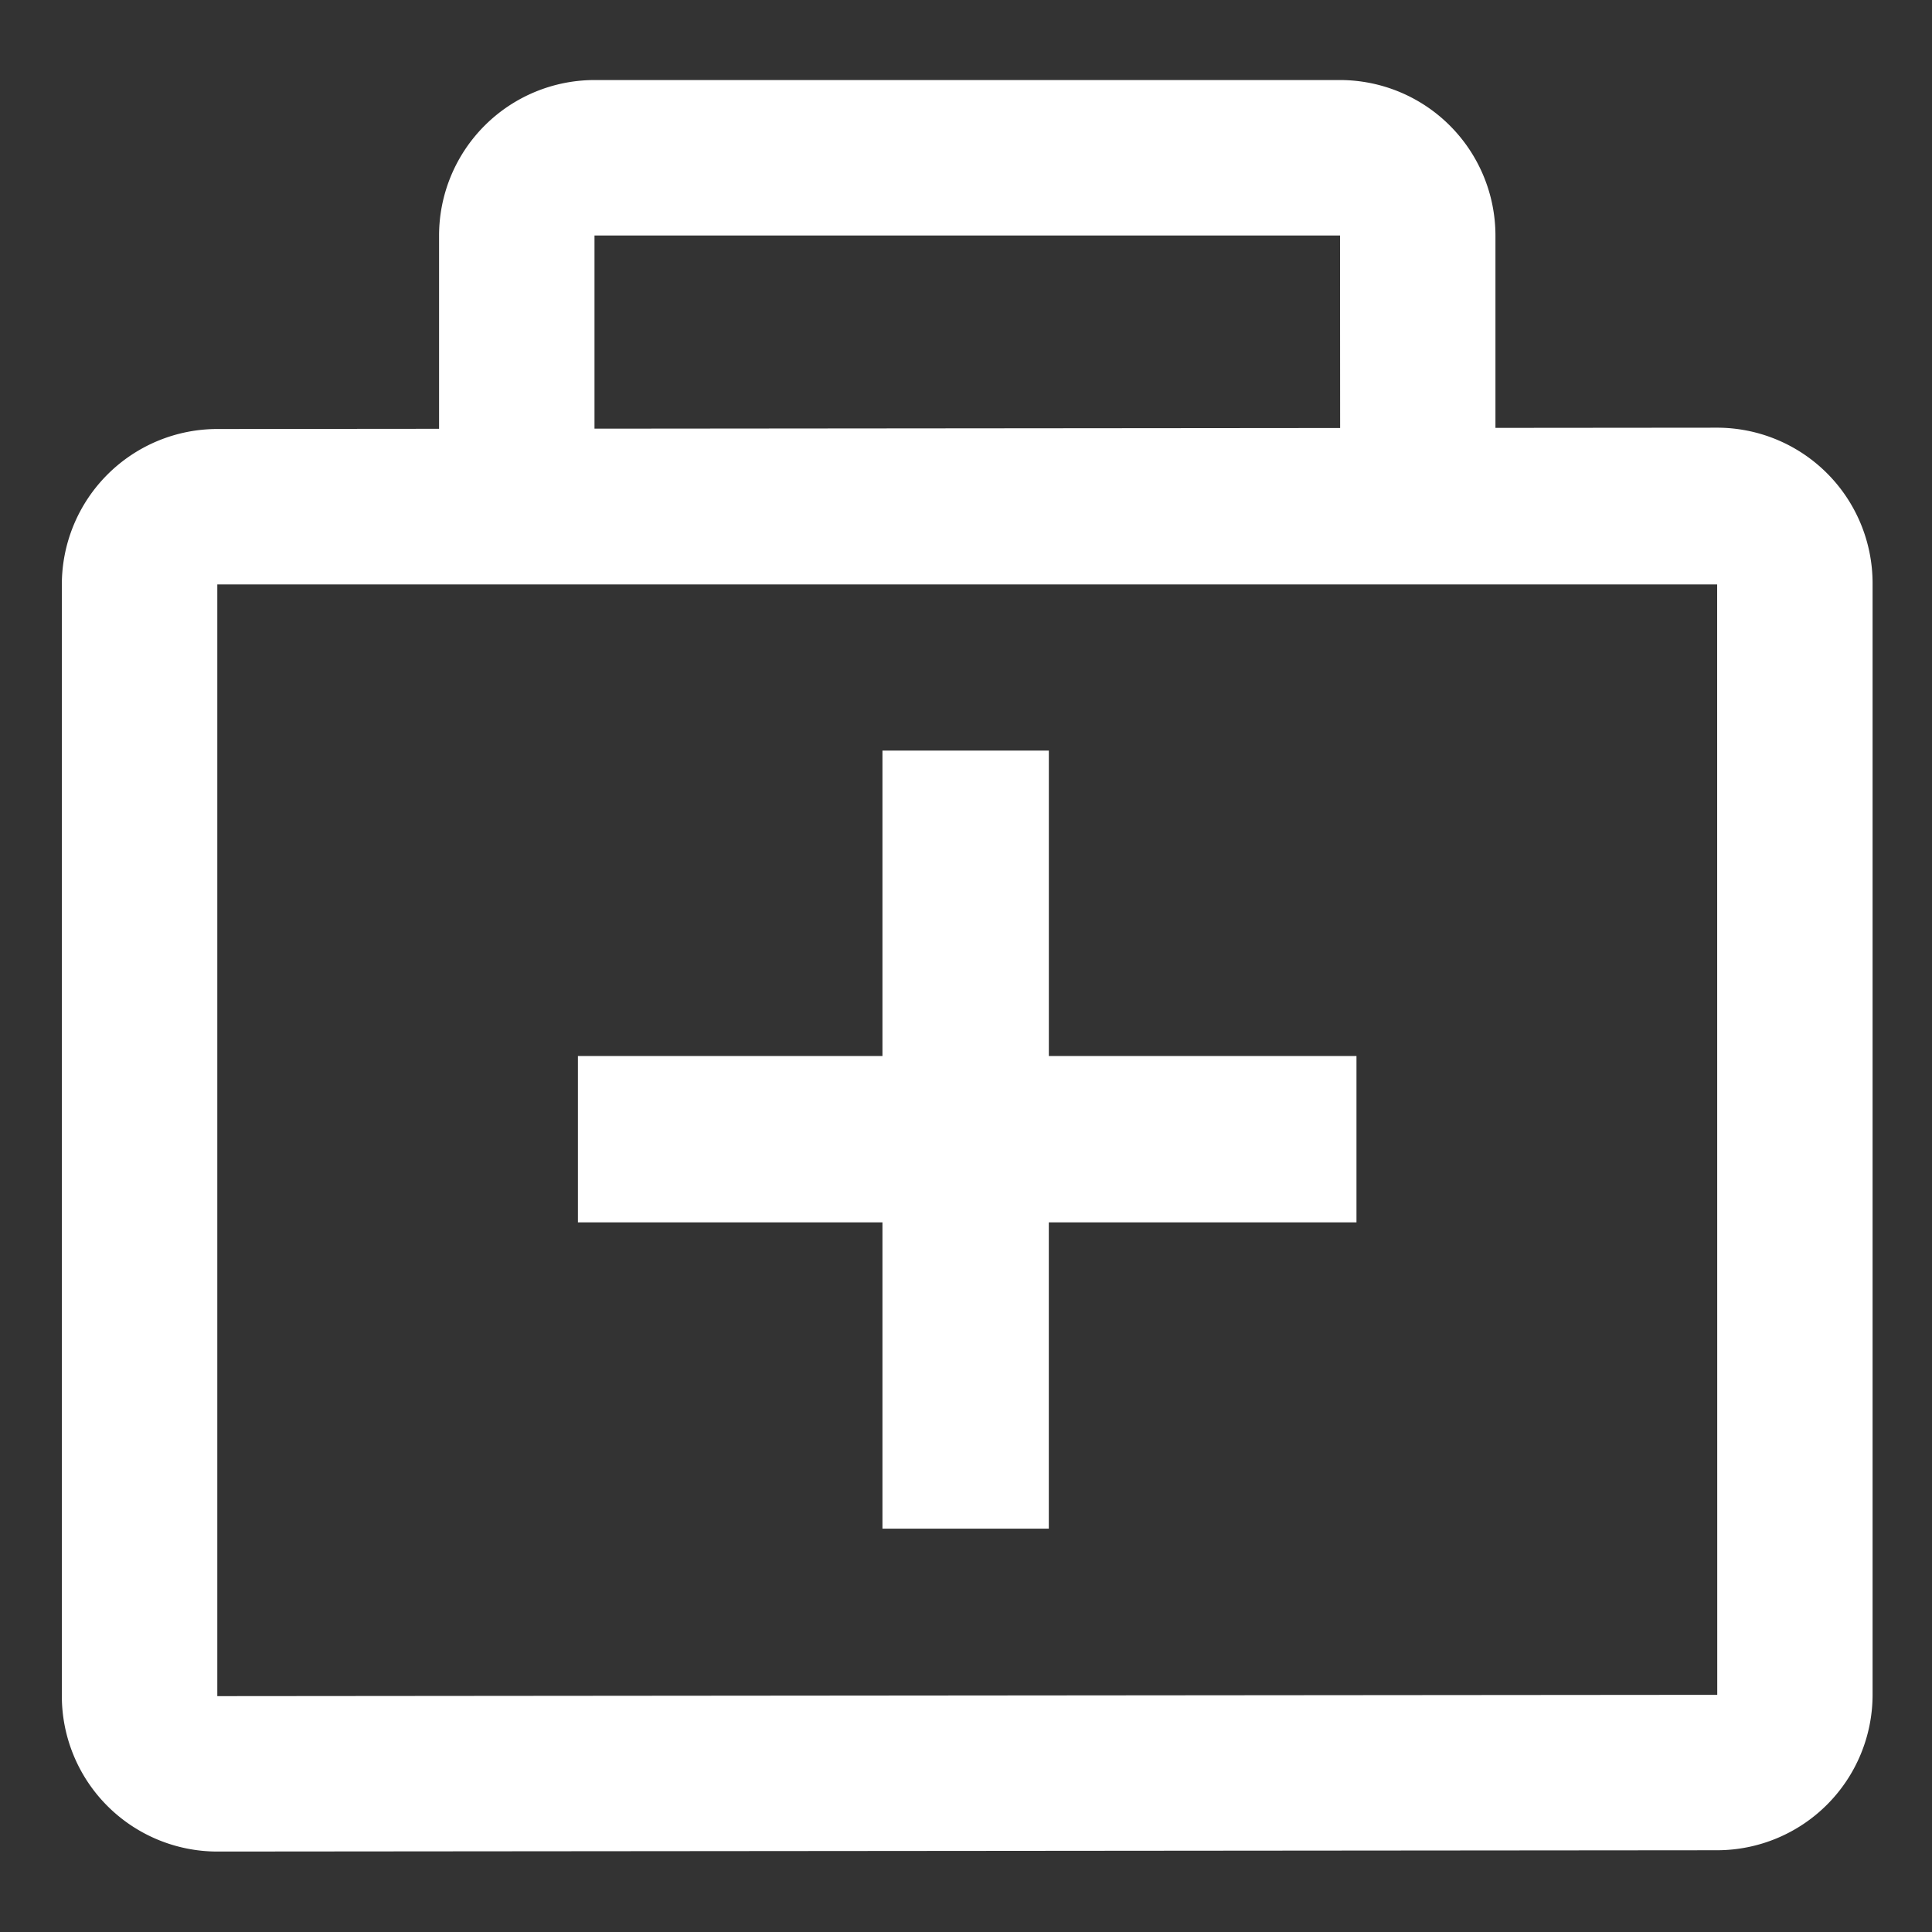 <svg xmlns="http://www.w3.org/2000/svg" xmlns:xlink="http://www.w3.org/1999/xlink" width="200" height="200" viewBox="0 0 200 200"><rect x="0" y="0" width="200" height="200" fill="#333333" stroke="none"/><defs><clipPath id="b"><rect width="200" height="200"/></clipPath></defs><g id="a" clip-path="url(#b)"><g transform="translate(6.403 8.286)"><path d="M303.962,434.327l-155.265.135a16.106,16.106,0,0,1-16.09-16.089V303.292A16.107,16.107,0,0,1,148.7,287.2l155.265-.136a16.107,16.107,0,0,1,16.089,16.091V418.238A16.106,16.106,0,0,1,303.962,434.327ZM148.7,303.292V418.373l155.275-.135-.011-114.946Zm0,0" transform="translate(-132.608 -251.076)" fill="#fff"/><path d="M385.97,242.1H354.124V210.484H336.9V242.1H305.375v17.221H336.9v31.706h17.221V259.322H385.97V242.1Zm-.147-1.353M291,177.542V157.158a16.107,16.107,0,0,1,16.09-16.09h77.177a16.107,16.107,0,0,1,16.089,16.09V177.2m-93.266-20.037V177.2h77.188l-.011-20.037H307.085Zm0,0" transform="translate(-251.951 -141.068)" fill="#fff"/></g></g></svg>